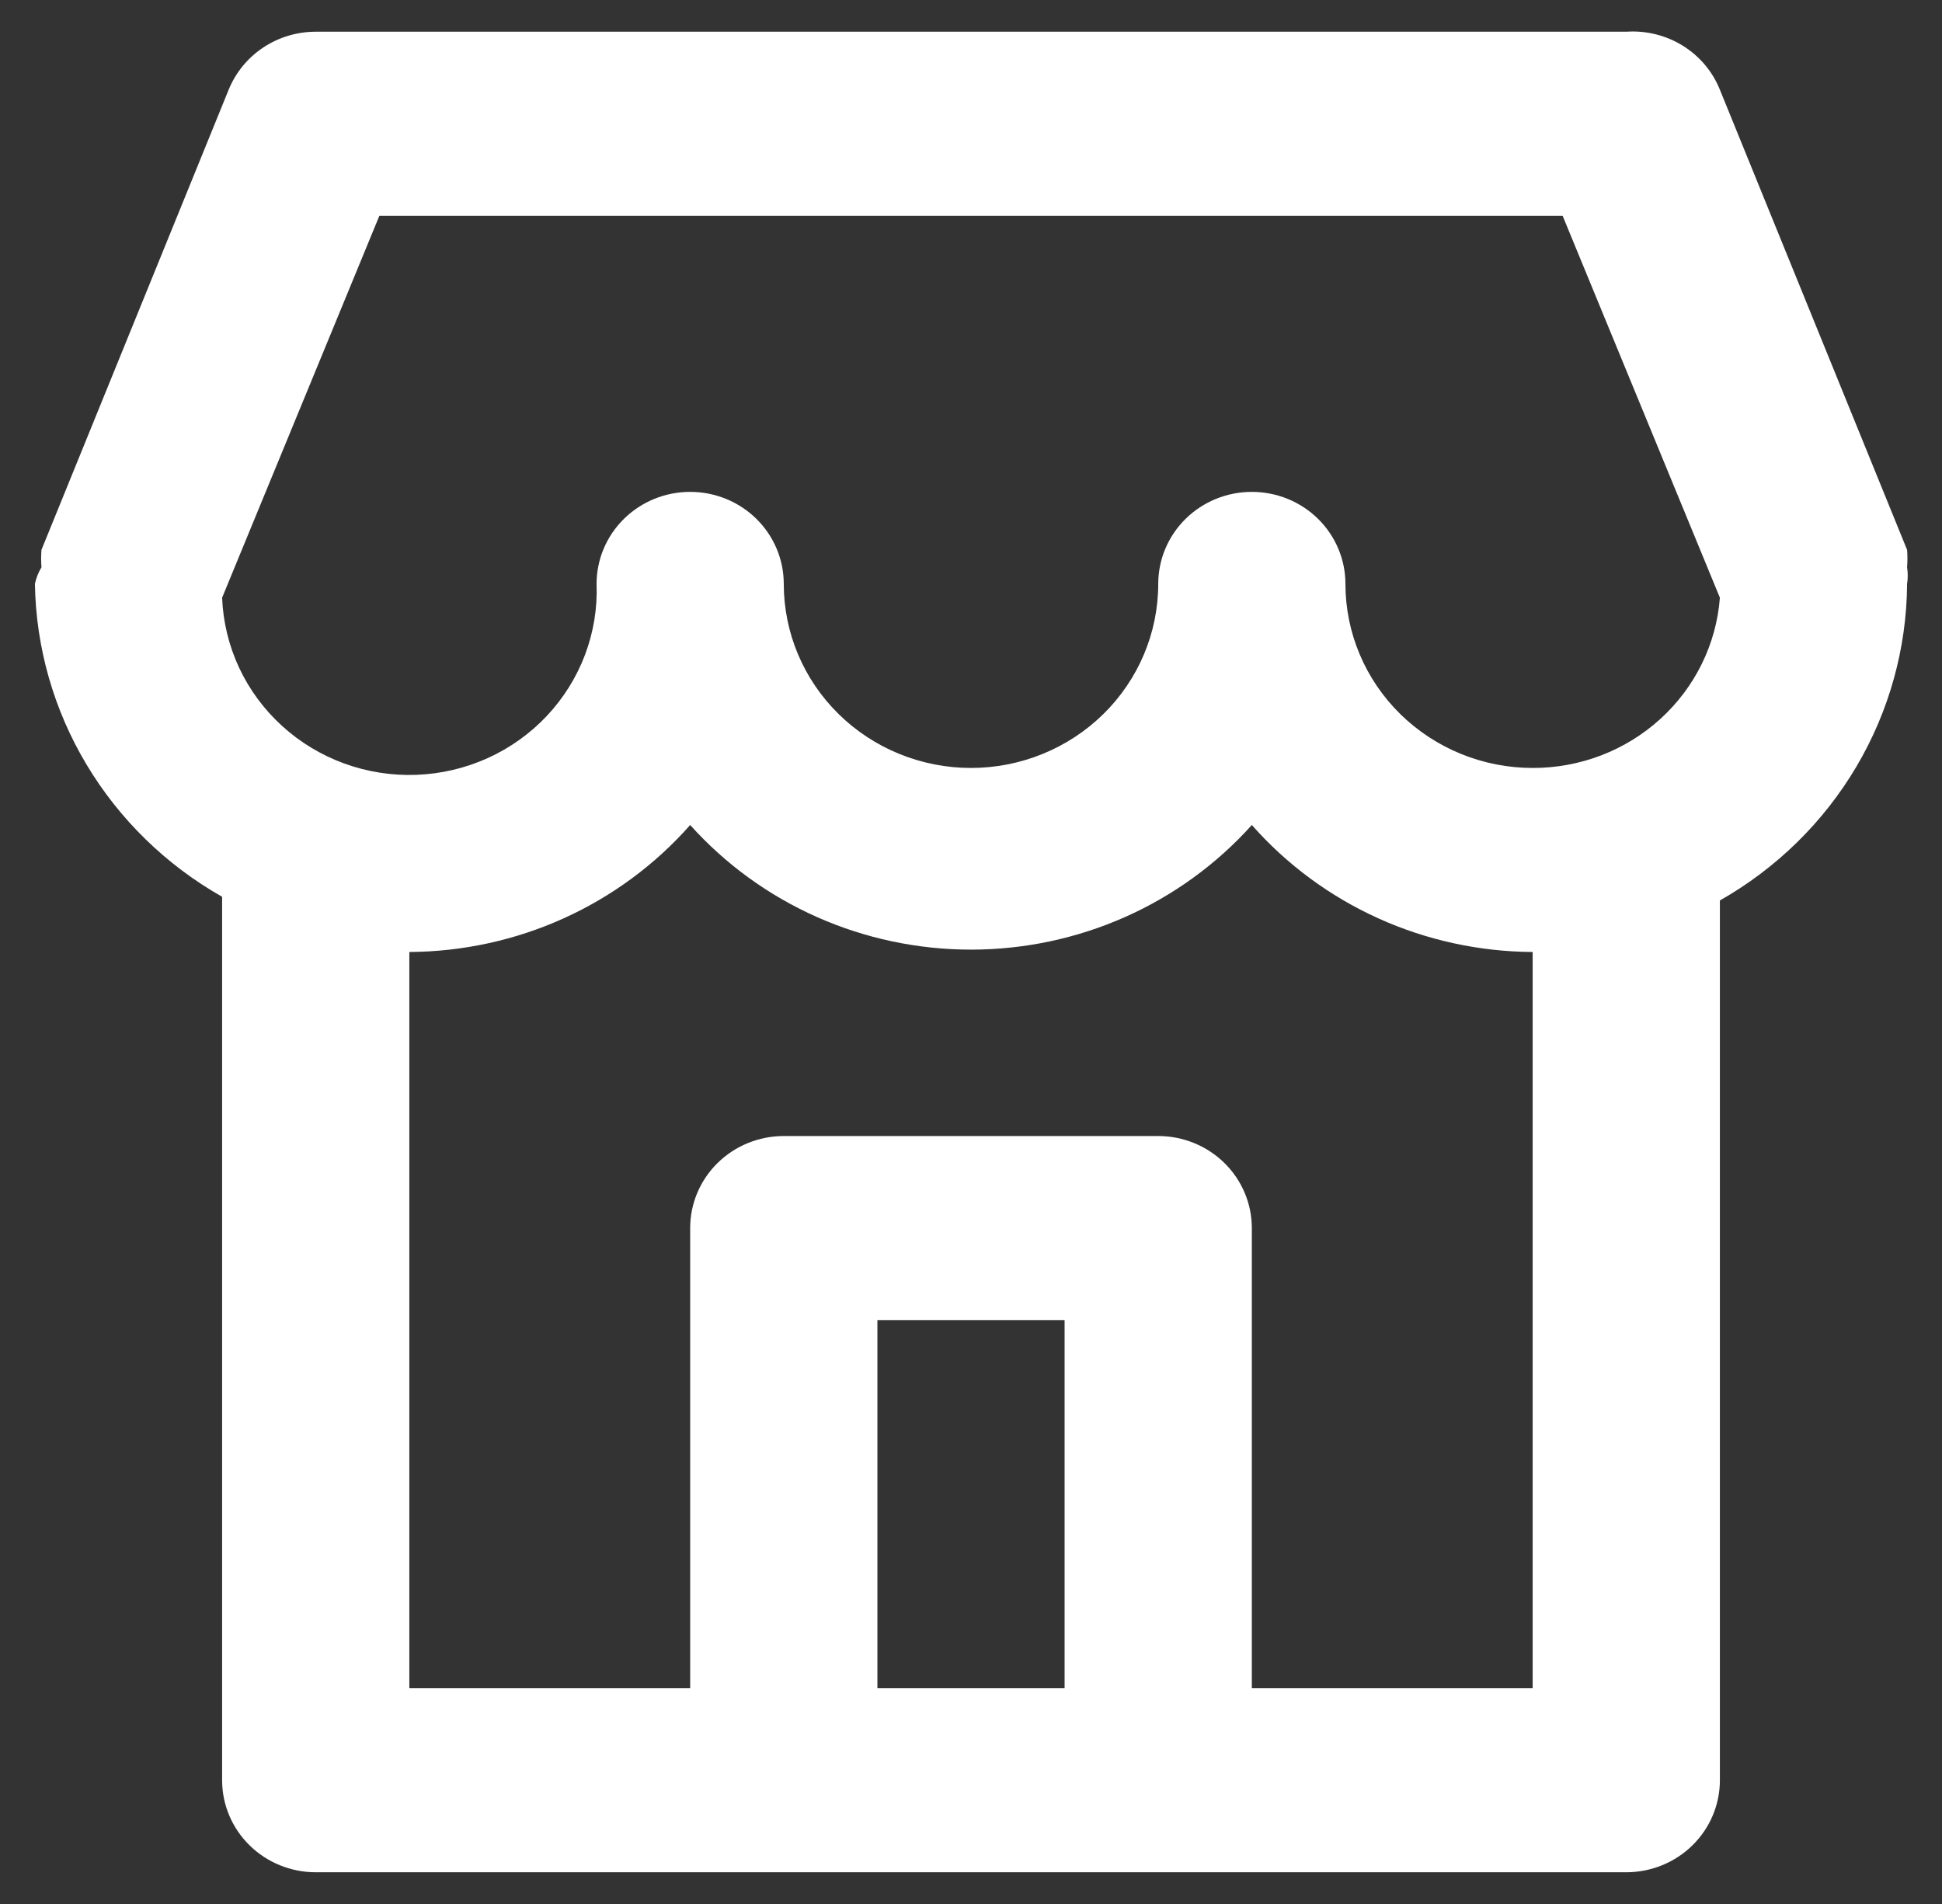 <svg width="51" height="50" viewBox="0 0 51 50" fill="none" xmlns="http://www.w3.org/2000/svg">
<rect x="0" y="0" width="51" height="50" fill="#333333" stroke="none"/>
<path d="M50.083 14.898C50.095 14.745 50.095 14.592 50.083 14.439V14.439L45.167 2.356C44.975 1.878 44.633 1.473 44.191 1.199C43.749 0.926 43.23 0.797 42.708 0.833H8.292C7.799 0.833 7.318 0.978 6.911 1.249C6.503 1.521 6.188 1.906 6.005 2.356L1.089 14.439C1.077 14.592 1.077 14.745 1.089 14.898C1.007 15.033 0.949 15.18 0.917 15.333V15.333C0.944 17.004 1.411 18.639 2.273 20.079C3.135 21.519 4.361 22.715 5.833 23.55V46.75C5.833 47.391 6.092 48.006 6.553 48.459C7.014 48.912 7.64 49.167 8.292 49.167H42.708C43.36 49.167 43.986 48.912 44.447 48.459C44.908 48.006 45.167 47.391 45.167 46.75V23.647C46.653 22.803 47.889 21.592 48.751 20.134C49.614 18.675 50.073 17.02 50.083 15.333V15.333C50.106 15.189 50.106 15.042 50.083 14.898V14.898ZM27.958 44.333H23.042V34.667H27.958V44.333ZM40.25 44.333H32.875V32.25C32.875 31.609 32.616 30.994 32.155 30.541C31.694 30.088 31.069 29.833 30.417 29.833H20.583C19.931 29.833 19.306 30.088 18.845 30.541C18.384 30.994 18.125 31.609 18.125 32.25V44.333H10.75V25C12.15 24.992 13.532 24.691 14.804 24.116C16.076 23.54 17.208 22.705 18.125 21.665C19.048 22.694 20.183 23.517 21.454 24.082C22.726 24.646 24.105 24.938 25.5 24.938C26.895 24.938 28.274 24.646 29.546 24.082C30.817 23.517 31.952 22.694 32.875 21.665C33.792 22.705 34.924 23.54 36.196 24.116C37.468 24.691 38.85 24.992 40.25 25V44.333ZM40.25 20.167C38.946 20.167 37.696 19.657 36.773 18.751C35.851 17.845 35.333 16.615 35.333 15.333C35.333 14.692 35.074 14.078 34.613 13.624C34.152 13.171 33.527 12.917 32.875 12.917C32.223 12.917 31.598 13.171 31.137 13.624C30.676 14.078 30.417 14.692 30.417 15.333C30.417 16.615 29.899 17.845 28.977 18.751C28.055 19.657 26.804 20.167 25.5 20.167C24.196 20.167 22.945 19.657 22.023 18.751C21.101 17.845 20.583 16.615 20.583 15.333C20.583 14.692 20.324 14.078 19.863 13.624C19.402 13.171 18.777 12.917 18.125 12.917C17.473 12.917 16.848 13.171 16.387 13.624C15.926 14.078 15.667 14.692 15.667 15.333C15.691 15.968 15.588 16.601 15.363 17.197C15.138 17.792 14.796 18.338 14.357 18.804C13.918 19.27 13.389 19.646 12.802 19.911C12.215 20.175 11.58 20.324 10.934 20.348C9.63 20.396 8.36 19.933 7.404 19.06C6.93 18.628 6.548 18.109 6.278 17.532C6.009 16.954 5.858 16.331 5.833 15.696L9.963 5.667H41.037L45.167 15.696C45.074 16.914 44.515 18.052 43.602 18.881C42.69 19.711 41.493 20.17 40.25 20.167V20.167Z" fill="white"/>
</svg>

